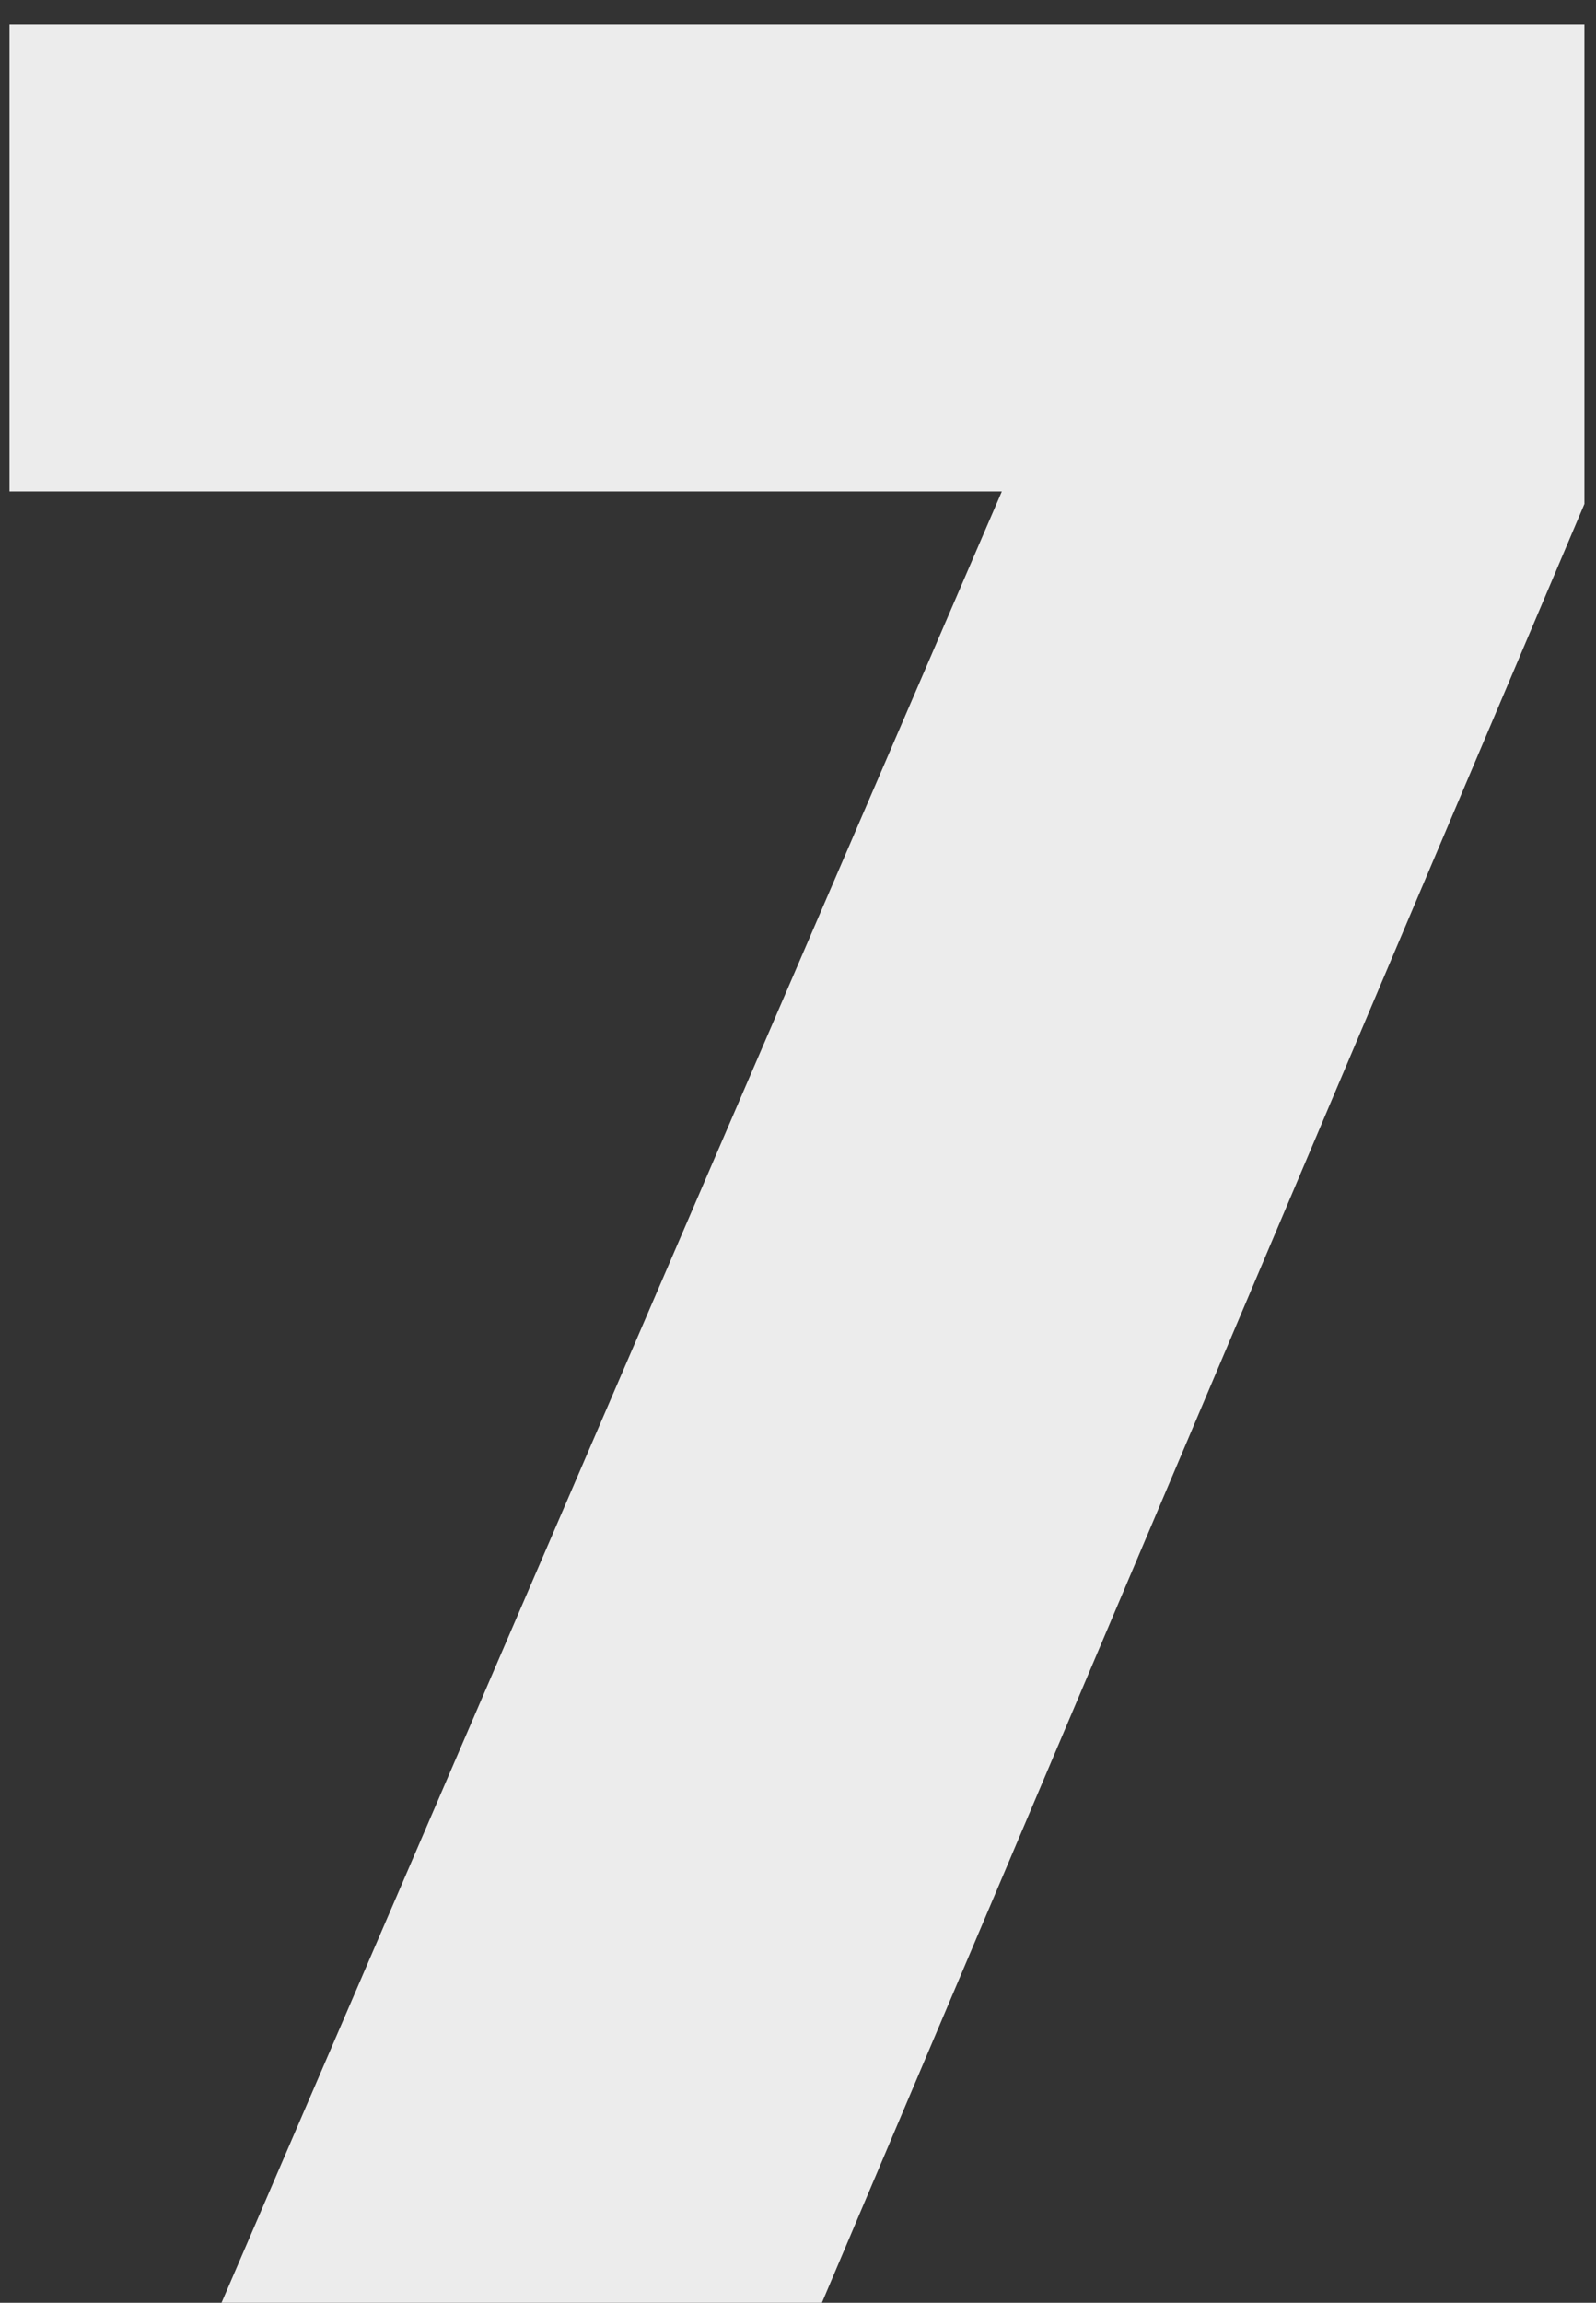 <svg xmlns="http://www.w3.org/2000/svg" width="43" height="62" viewBox="0 0 43 62" fill="none"><rect x="0" y="0" width="43" height="62" fill="#333333" stroke="none"/><path d="M22.144 62H5.968L26.992 13.232H0.256V0.656H42.688V13.568L22.144 62Z" fill="#ECECEC"></path></svg>